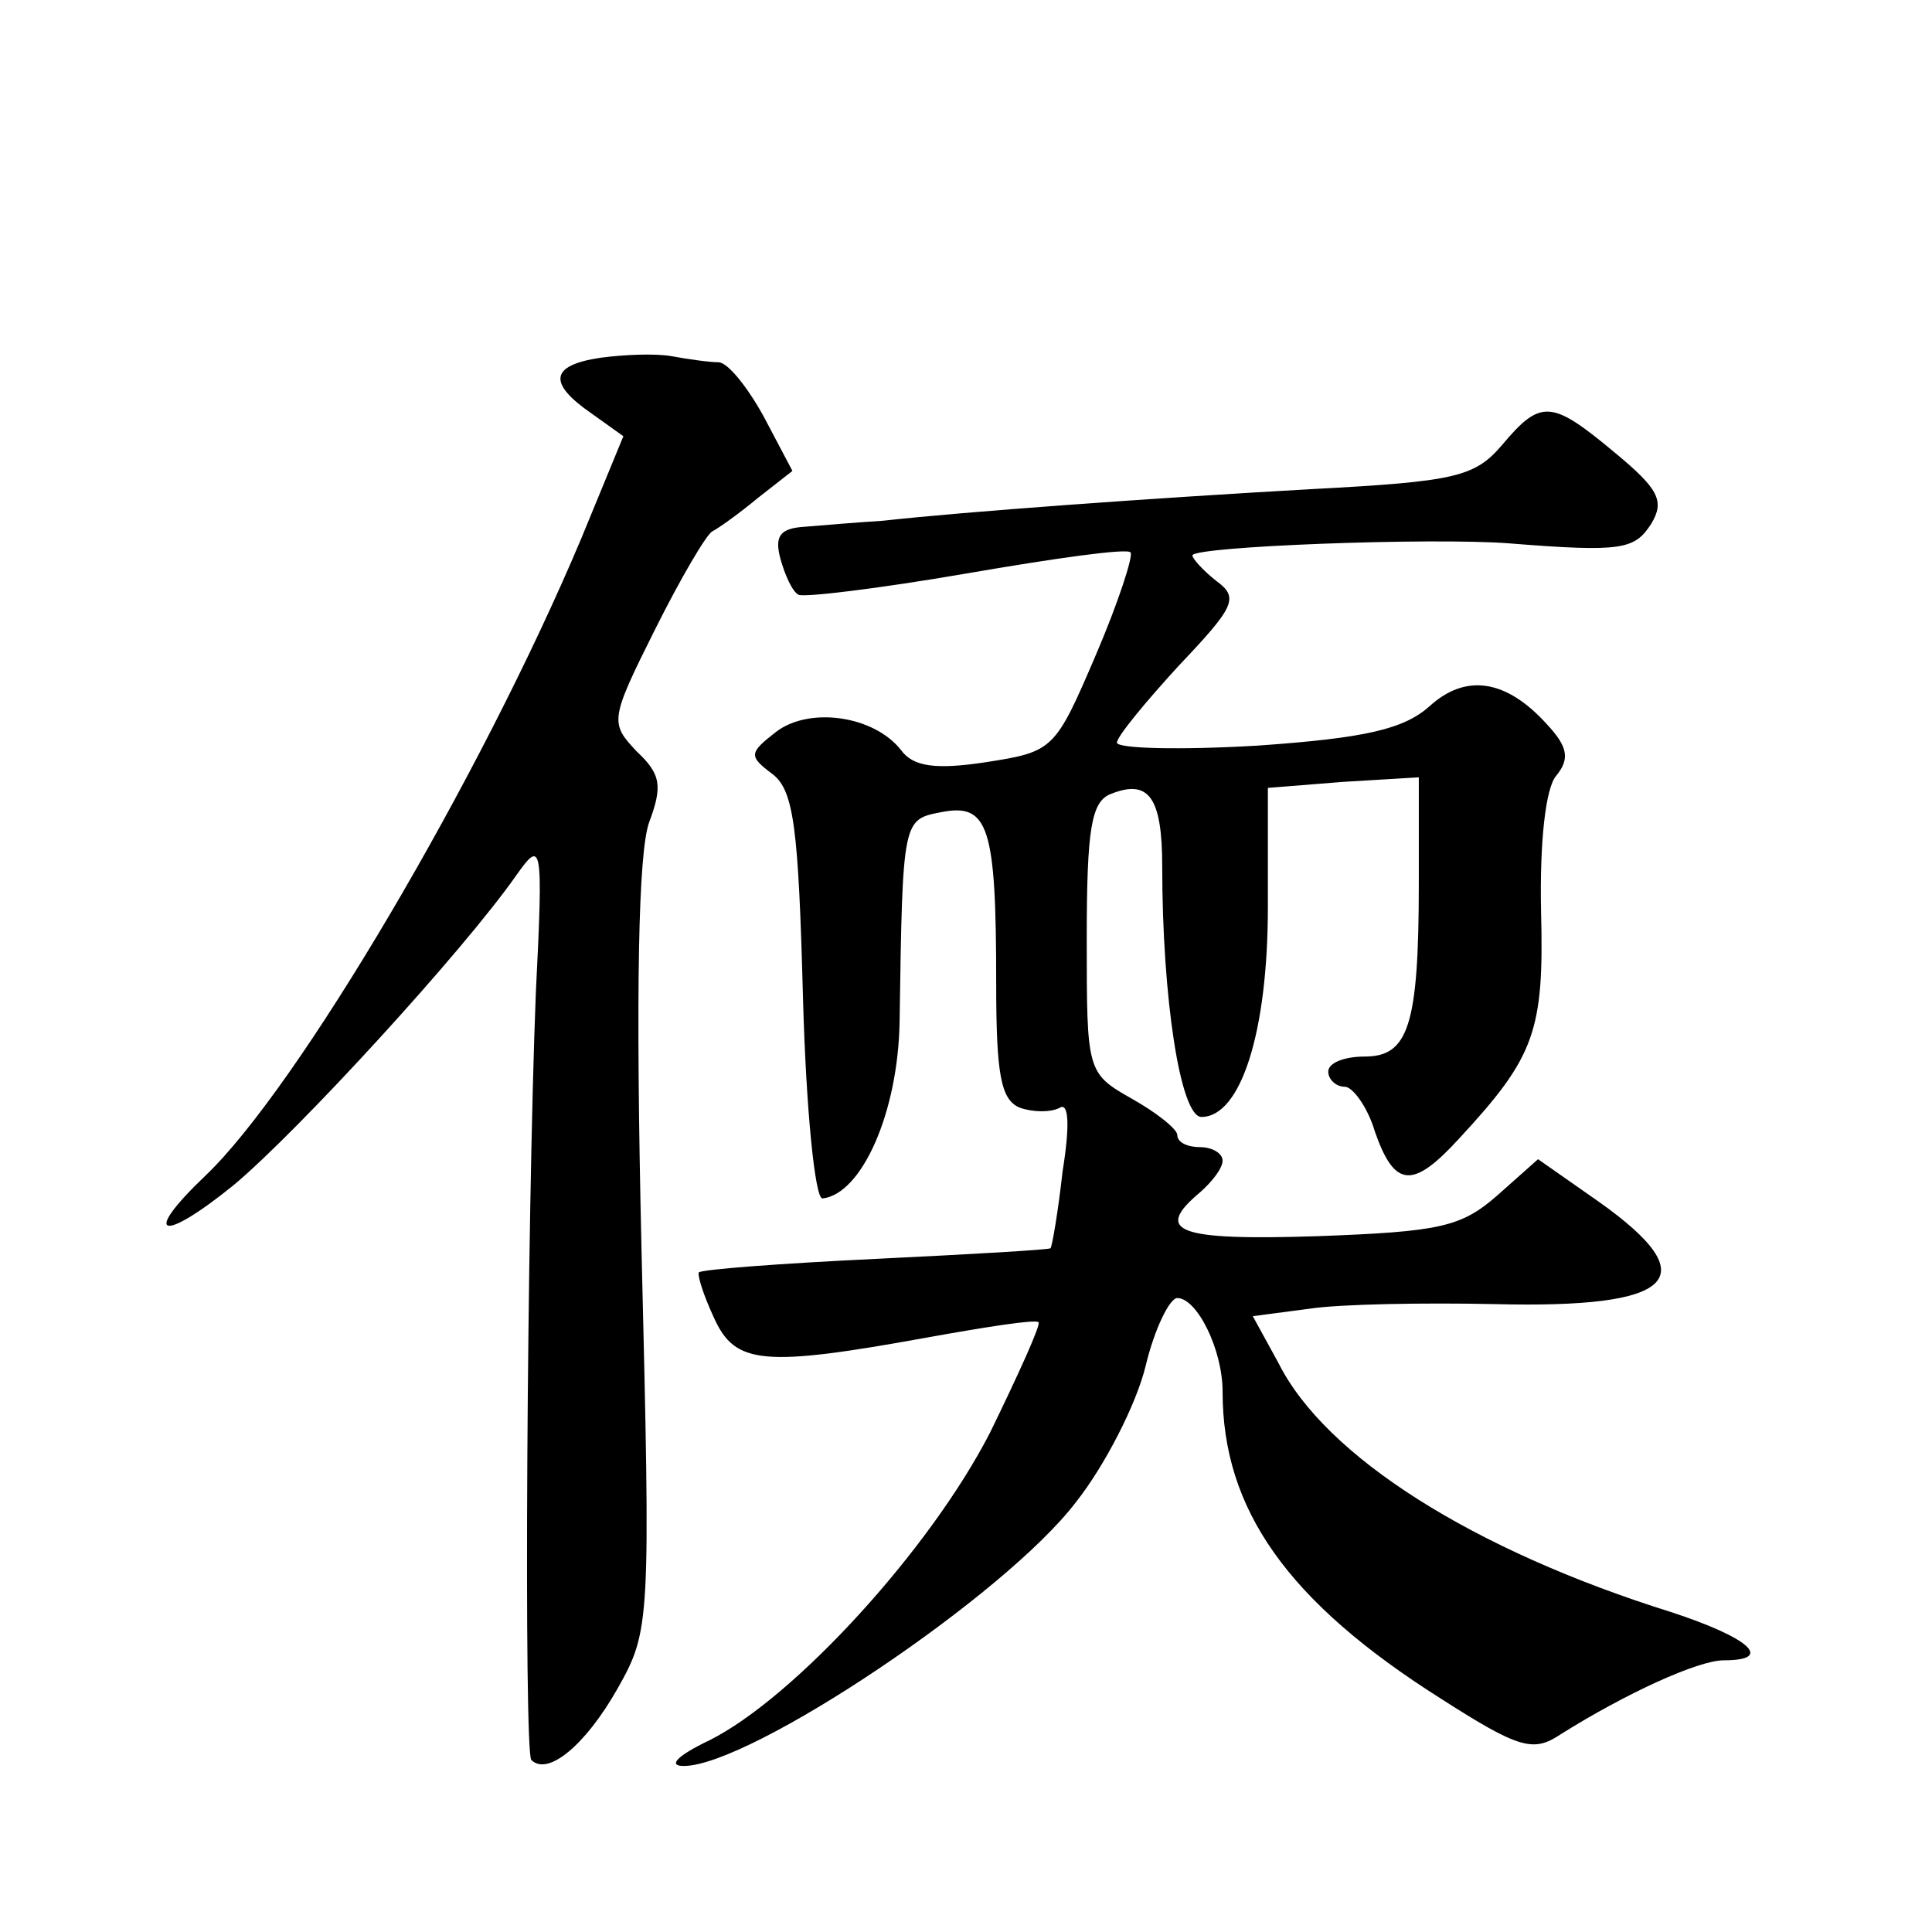<?xml version="1.0" standalone="no"?>
<!DOCTYPE svg PUBLIC "-//W3C//DTD SVG 20010904//EN"
 "http://www.w3.org/TR/2001/REC-SVG-20010904/DTD/svg10.dtd">
<svg version="1.0" xmlns="http://www.w3.org/2000/svg"
 width="128pt" height="128pt" viewBox="0 0 128 128"
 preserveAspectRatio="xMidYMid meet">
<g transform="translate(0,128) scale(0.1,-0.1)"
fill="#0" stroke="none">
<path d="M398 1043 c-34 -5 -35 -17 -6 -37 l21 -15 -28 -68 c-67 -159 -188 -364
-249 -422 -43 -41 -29 -45 19 -6 43 36 152 155 187 205 17 24 18 22 13 -78 -6 -152
-8 -502 -3 -508 11 -11 36 10 57 47 22 39 22 43 16 292 -4 173 -2 262 5 282 9 24
8 32 -8 47 -18 19 -18 21 12 81 17 34 34 63 38 65 4 2 18 12 30 22 l23 18 -19 36
c-11 20 -24 36 -30 36 -6 0 -20 2 -31 4 -11 2 -32 1 -47 -1z M995 985 c-18 -21
-31 -24 -125 -29 -107 -6 -231 -15 -285 -21 -16 -1 -40 -3 -52 -4 -16 -1 -20 -6
-16 -21 3 -11 8 -22 12 -24 3 -2 53 4 111 14 58 10 107 17 109 14 2 -2 -8 -33 -23
-68 -27 -63 -28 -64 -73 -71 -33 -5 -48 -3 -56 8 -18 23 -61 29 -83 12 -18 -14
-18 -16 -2 -28 14 -11 17 -36 20 -148 2 -74 8 -134 13 -133 26 3 50 57 51 117 2
135 2 134 28 139 31 6 36 -10 36 -113 0 -61 3 -78 16 -83 9 -3 20 -3 26 0 6 4 7
-11 2 -42 -3 -27 -7 -50 -8 -51 -1 -1 -53 -4 -115 -7 -63 -3 -116 -7 -118 -9 -1
-2 3 -15 10 -30 14 -31 32 -33 142 -13 39 7 71 12 73 10 2 -1 -13 -34 -32 -73 -40
-78 -130 -176 -186 -204 -21 -10 -28 -17 -17 -17 44 0 213 113 260 175 19 24 40
65 46 90 6 25 16 45 21 45 13 0 30 -34 30 -62 0 -78 43 -139 144 -203 53 -34 62
-36 80 -24 43 27 91 49 108 49 34 0 17 15 -35 32 -131 41 -229 103 -260 165 l-17
31 38 5 c20 3 75 4 122 3 120 -3 141 17 69 68 l-40 28 -27 -24 c-24 -21 -38 -24
-119 -27 -93 -3 -109 3 -78 29 8 7 15 16 15 21 0 5 -7 9 -15 9 -8 0 -15 3 -15 8
0 4 -14 15 -30 24 -30 17 -30 18 -30 106 0 73 3 91 16 96 25 10 34 -2 34 -48 0
-87 12 -166 26 -166 26 0 44 56 44 139 l0 79 50 4 50 3 0 -70 c0 -95 -7 -115 -36
-115 -13 0 -24 -4 -24 -10 0 -5 5 -10 11 -10 5 0 15 -13 20 -30 13 -37 25 -38 56
-4 50 54 56 71 54 150 -1 46 3 82 10 90 9 11 8 19 -6 34 -27 30 -54 34 -78 12 -17
-15 -42 -21 -114 -26 -51 -3 -93 -2 -93 2 0 4 19 27 41 51 37 39 40 45 25 56 -9
7 -16 15 -16 17 0 6 159 12 210 8 75 -6 83 -4 94 13 9 15 5 23 -24 47 -42 35 -49
36 -75 5z"/>
</g>
</svg>
